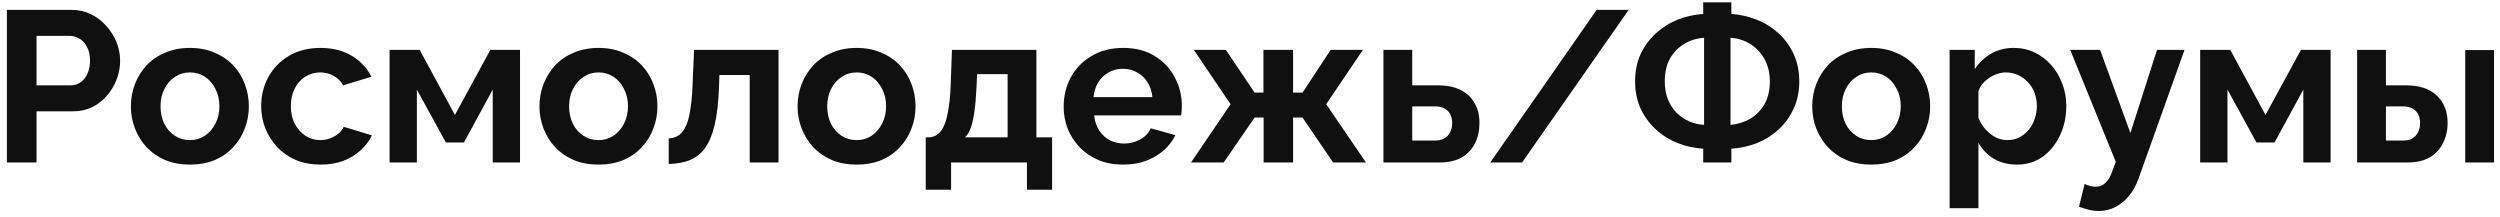 <?xml version="1.0" encoding="UTF-8"?> <svg xmlns="http://www.w3.org/2000/svg" width="277" height="24" viewBox="0 0 277 24" fill="none"> <path d="M0.762 18L0.762 1.095L7.929 1.095C8.706 1.095 9.421 1.254 10.071 1.571C10.722 1.889 11.286 2.317 11.762 2.857C12.254 3.397 12.635 4 12.905 4.666C13.175 5.333 13.309 6.016 13.309 6.714C13.309 7.666 13.087 8.571 12.643 9.428C12.198 10.286 11.587 10.984 10.809 11.524C10.032 12.063 9.111 12.333 8.048 12.333H4.048V18H0.762ZM4.048 9.452H7.857C8.254 9.452 8.611 9.341 8.929 9.119C9.246 8.897 9.5 8.579 9.69 8.166C9.881 7.738 9.976 7.254 9.976 6.714C9.976 6.127 9.865 5.627 9.643 5.214C9.437 4.801 9.159 4.492 8.81 4.286C8.476 4.079 8.111 3.976 7.714 3.976H4.048L4.048 9.452Z" fill="#101010"></path> <path d="M21.049 18.238C20.033 18.238 19.12 18.071 18.311 17.738C17.501 17.389 16.811 16.913 16.239 16.309C15.684 15.706 15.255 15.016 14.954 14.238C14.652 13.46 14.501 12.643 14.501 11.786C14.501 10.912 14.652 10.087 14.954 9.309C15.255 8.532 15.684 7.841 16.239 7.238C16.811 6.635 17.501 6.166 18.311 5.833C19.12 5.484 20.033 5.309 21.049 5.309C22.065 5.309 22.969 5.484 23.763 5.833C24.573 6.166 25.263 6.635 25.834 7.238C26.406 7.841 26.834 8.532 27.12 9.309C27.422 10.087 27.573 10.912 27.573 11.786C27.573 12.643 27.422 13.46 27.12 14.238C26.834 15.016 26.406 15.706 25.834 16.309C25.279 16.913 24.596 17.389 23.787 17.738C22.977 18.071 22.065 18.238 21.049 18.238ZM17.787 11.786C17.787 12.516 17.93 13.166 18.215 13.738C18.501 14.293 18.89 14.73 19.382 15.047C19.874 15.365 20.43 15.524 21.049 15.524C21.652 15.524 22.2 15.365 22.692 15.047C23.184 14.714 23.573 14.27 23.858 13.714C24.16 13.143 24.311 12.492 24.311 11.762C24.311 11.047 24.16 10.405 23.858 9.833C23.573 9.262 23.184 8.817 22.692 8.5C22.2 8.182 21.652 8.024 21.049 8.024C20.43 8.024 19.874 8.19 19.382 8.524C18.89 8.841 18.501 9.286 18.215 9.857C17.93 10.412 17.787 11.055 17.787 11.786Z" fill="#101010"></path> <path d="M35.535 18.238C34.52 18.238 33.607 18.071 32.797 17.738C31.988 17.389 31.297 16.913 30.726 16.309C30.155 15.69 29.71 14.992 29.393 14.214C29.091 13.436 28.94 12.619 28.94 11.762C28.94 10.587 29.202 9.516 29.726 8.547C30.266 7.563 31.028 6.778 32.012 6.19C32.996 5.603 34.163 5.309 35.512 5.309C36.861 5.309 38.02 5.603 38.988 6.19C39.956 6.778 40.678 7.547 41.155 8.5L38.035 9.452C37.766 8.992 37.408 8.643 36.964 8.405C36.52 8.151 36.028 8.024 35.488 8.024C34.885 8.024 34.329 8.182 33.821 8.5C33.329 8.801 32.94 9.238 32.655 9.809C32.369 10.365 32.226 11.016 32.226 11.762C32.226 12.492 32.369 13.143 32.655 13.714C32.956 14.27 33.353 14.714 33.845 15.047C34.337 15.365 34.885 15.524 35.488 15.524C35.869 15.524 36.226 15.46 36.559 15.333C36.908 15.206 37.218 15.032 37.488 14.809C37.758 14.587 37.956 14.333 38.083 14.047L41.202 15C40.916 15.619 40.496 16.174 39.94 16.666C39.401 17.159 38.758 17.547 38.012 17.833C37.282 18.103 36.456 18.238 35.535 18.238Z" fill="#101010"></path> <path d="M43.165 18V5.524H46.499L50.404 12.738L54.332 5.524H57.618V18H54.594V9.928L51.404 15.786H49.404L46.189 9.928V18H43.165Z" fill="#101010"></path> <path d="M66.319 18.238C65.303 18.238 64.391 18.071 63.581 17.738C62.772 17.389 62.081 16.913 61.51 16.309C60.954 15.706 60.526 15.016 60.224 14.238C59.923 13.46 59.772 12.643 59.772 11.786C59.772 10.912 59.923 10.087 60.224 9.309C60.526 8.532 60.954 7.841 61.51 7.238C62.081 6.635 62.772 6.166 63.581 5.833C64.391 5.484 65.303 5.309 66.319 5.309C67.335 5.309 68.24 5.484 69.034 5.833C69.843 6.166 70.534 6.635 71.105 7.238C71.677 7.841 72.105 8.532 72.391 9.309C72.692 10.087 72.843 10.912 72.843 11.786C72.843 12.643 72.692 13.46 72.391 14.238C72.105 15.016 71.677 15.706 71.105 16.309C70.549 16.913 69.867 17.389 69.058 17.738C68.248 18.071 67.335 18.238 66.319 18.238ZM63.057 11.786C63.057 12.516 63.2 13.166 63.486 13.738C63.772 14.293 64.161 14.73 64.653 15.047C65.145 15.365 65.7 15.524 66.319 15.524C66.923 15.524 67.47 15.365 67.962 15.047C68.454 14.714 68.843 14.27 69.129 13.714C69.43 13.143 69.581 12.492 69.581 11.762C69.581 11.047 69.43 10.405 69.129 9.833C68.843 9.262 68.454 8.817 67.962 8.5C67.47 8.182 66.923 8.024 66.319 8.024C65.7 8.024 65.145 8.19 64.653 8.524C64.161 8.841 63.772 9.286 63.486 9.857C63.2 10.412 63.057 11.055 63.057 11.786Z" fill="#101010"></path> <path d="M74.092 18.166V15.333C74.473 15.317 74.814 15.222 75.116 15.047C75.417 14.873 75.679 14.579 75.901 14.166C76.139 13.738 76.322 13.143 76.449 12.381C76.592 11.619 76.687 10.643 76.735 9.452L76.901 5.524L86.259 5.524V18H83.068V8.309H79.711L79.663 9.762C79.6 11.397 79.441 12.754 79.187 13.833C78.933 14.912 78.576 15.77 78.116 16.405C77.671 17.024 77.116 17.468 76.449 17.738C75.782 18.008 74.997 18.151 74.092 18.166Z" fill="#101010"></path> <path d="M94.919 18.238C93.903 18.238 92.99 18.071 92.181 17.738C91.371 17.389 90.681 16.913 90.109 16.309C89.554 15.706 89.125 15.016 88.823 14.238C88.522 13.46 88.371 12.643 88.371 11.786C88.371 10.912 88.522 10.087 88.823 9.309C89.125 8.532 89.554 7.841 90.109 7.238C90.681 6.635 91.371 6.166 92.181 5.833C92.99 5.484 93.903 5.309 94.919 5.309C95.935 5.309 96.839 5.484 97.633 5.833C98.442 6.166 99.133 6.635 99.704 7.238C100.276 7.841 100.704 8.532 100.99 9.309C101.292 10.087 101.443 10.912 101.443 11.786C101.443 12.643 101.292 13.46 100.99 14.238C100.704 15.016 100.276 15.706 99.704 16.309C99.149 16.913 98.466 17.389 97.657 17.738C96.847 18.071 95.935 18.238 94.919 18.238ZM91.657 11.786C91.657 12.516 91.8 13.166 92.085 13.738C92.371 14.293 92.76 14.73 93.252 15.047C93.744 15.365 94.3 15.524 94.919 15.524C95.522 15.524 96.07 15.365 96.562 15.047C97.054 14.714 97.442 14.27 97.728 13.714C98.03 13.143 98.181 12.492 98.181 11.762C98.181 11.047 98.03 10.405 97.728 9.833C97.442 9.262 97.054 8.817 96.562 8.5C96.07 8.182 95.522 8.024 94.919 8.024C94.3 8.024 93.744 8.19 93.252 8.524C92.76 8.841 92.371 9.286 92.085 9.857C91.8 10.412 91.657 11.055 91.657 11.786Z" fill="#101010"></path> <path d="M102.572 21.024V15.214H102.906C103.223 15.214 103.517 15.127 103.786 14.952C104.072 14.778 104.318 14.484 104.525 14.071C104.747 13.643 104.921 13.055 105.048 12.309C105.191 11.563 105.286 10.611 105.334 9.452L105.477 5.524H114.834V15.214H116.572V21.024H113.786V18H105.382V21.024H102.572ZM106.929 15.214H111.644V8.214H108.263L108.191 9.762C108.144 10.809 108.064 11.698 107.953 12.428C107.858 13.143 107.723 13.73 107.548 14.19C107.39 14.635 107.183 14.976 106.929 15.214Z" fill="#101010"></path> <path d="M124.425 18.238C123.425 18.238 122.521 18.071 121.711 17.738C120.902 17.389 120.211 16.921 119.64 16.333C119.068 15.73 118.624 15.047 118.306 14.286C118.005 13.508 117.854 12.69 117.854 11.833C117.854 10.643 118.116 9.555 118.64 8.571C119.179 7.587 119.941 6.801 120.925 6.214C121.925 5.611 123.1 5.309 124.449 5.309C125.814 5.309 126.981 5.611 127.949 6.214C128.917 6.801 129.656 7.587 130.164 8.571C130.687 9.54 130.949 10.587 130.949 11.714C130.949 11.905 130.941 12.103 130.925 12.309C130.91 12.5 130.894 12.659 130.878 12.786H121.235C121.298 13.421 121.481 13.976 121.783 14.452C122.1 14.928 122.497 15.293 122.973 15.547C123.465 15.786 123.989 15.905 124.544 15.905C125.179 15.905 125.775 15.754 126.33 15.452C126.902 15.135 127.29 14.722 127.497 14.214L130.235 14.976C129.933 15.611 129.497 16.174 128.925 16.666C128.37 17.159 127.711 17.547 126.949 17.833C126.187 18.103 125.346 18.238 124.425 18.238ZM121.164 10.762H127.687C127.624 10.127 127.441 9.579 127.14 9.119C126.854 8.643 126.473 8.278 125.997 8.024C125.521 7.754 124.989 7.619 124.402 7.619C123.83 7.619 123.306 7.754 122.83 8.024C122.37 8.278 121.989 8.643 121.687 9.119C121.402 9.579 121.227 10.127 121.164 10.762Z" fill="#101010"></path> <path d="M131.964 18L136.345 11.547L132.274 5.524H135.821L139.012 10.262H139.988V5.524H143.274V10.262H144.321L147.44 5.524H151.012L146.94 11.547L151.345 18H147.702L144.321 13.024L143.274 13.024V18H140.012V13.024H139.012L135.583 18H131.964Z" fill="#101010"></path> <path d="M153.284 18V5.524H156.475V9.452H159.308C160.8 9.452 161.943 9.833 162.737 10.595C163.53 11.357 163.927 12.365 163.927 13.619C163.927 14.46 163.761 15.214 163.427 15.881C163.094 16.547 162.602 17.071 161.951 17.452C161.3 17.817 160.491 18 159.523 18L153.284 18ZM156.475 15.571H159.023C159.451 15.571 159.8 15.484 160.07 15.309C160.356 15.135 160.562 14.905 160.689 14.619C160.832 14.333 160.903 14.008 160.903 13.643C160.903 13.293 160.84 12.984 160.713 12.714C160.586 12.428 160.38 12.206 160.094 12.047C159.824 11.873 159.459 11.786 158.999 11.786H156.475V15.571Z" fill="#101010"></path> <path d="M180.457 1.095L168.648 18H165.124L176.909 1.095L180.457 1.095Z" fill="#101010"></path> <path d="M188.717 18V16.476C187.701 16.413 186.741 16.198 185.836 15.833C184.931 15.468 184.13 14.96 183.431 14.309C182.733 13.659 182.177 12.889 181.765 12C181.368 11.095 181.169 10.103 181.169 9.024C181.169 7.881 181.376 6.865 181.789 5.976C182.217 5.071 182.789 4.301 183.503 3.666C184.217 3.016 185.019 2.516 185.908 2.166C186.812 1.817 187.749 1.611 188.717 1.547V0.262L191.836 0.262V1.547C192.804 1.611 193.741 1.825 194.646 2.19C195.55 2.539 196.352 3.039 197.05 3.69C197.765 4.325 198.328 5.095 198.741 6C199.154 6.889 199.36 7.897 199.36 9.024C199.36 10.135 199.154 11.135 198.741 12.024C198.344 12.912 197.789 13.682 197.074 14.333C196.376 14.984 195.574 15.492 194.669 15.857C193.765 16.206 192.82 16.413 191.836 16.476V18H188.717ZM188.812 13.833V4.19C188.019 4.238 187.289 4.46 186.622 4.857C185.955 5.254 185.423 5.801 185.027 6.5C184.646 7.182 184.455 8.024 184.455 9.024C184.455 9.77 184.574 10.436 184.812 11.024C185.05 11.595 185.368 12.087 185.765 12.5C186.177 12.897 186.646 13.214 187.169 13.452C187.693 13.674 188.241 13.801 188.812 13.833ZM191.741 13.833C192.519 13.77 193.241 13.547 193.908 13.166C194.574 12.77 195.106 12.23 195.503 11.547C195.9 10.849 196.098 10.008 196.098 9.024C196.098 8.278 195.979 7.619 195.741 7.047C195.519 6.476 195.201 5.984 194.789 5.571C194.392 5.159 193.931 4.833 193.408 4.595C192.884 4.357 192.328 4.222 191.741 4.19V13.833Z" fill="#101010"></path> <path d="M207.34 18.238C206.324 18.238 205.411 18.071 204.602 17.738C203.792 17.389 203.102 16.913 202.53 16.309C201.975 15.706 201.546 15.016 201.244 14.238C200.943 13.46 200.792 12.643 200.792 11.786C200.792 10.912 200.943 10.087 201.244 9.309C201.546 8.532 201.975 7.841 202.53 7.238C203.102 6.635 203.792 6.166 204.602 5.833C205.411 5.484 206.324 5.309 207.34 5.309C208.356 5.309 209.26 5.484 210.054 5.833C210.863 6.166 211.554 6.635 212.125 7.238C212.697 7.841 213.125 8.532 213.411 9.309C213.713 10.087 213.863 10.912 213.863 11.786C213.863 12.643 213.713 13.46 213.411 14.238C213.125 15.016 212.697 15.706 212.125 16.309C211.57 16.913 210.887 17.389 210.078 17.738C209.268 18.071 208.356 18.238 207.34 18.238ZM204.078 11.786C204.078 12.516 204.221 13.166 204.506 13.738C204.792 14.293 205.181 14.73 205.673 15.047C206.165 15.365 206.721 15.524 207.34 15.524C207.943 15.524 208.49 15.365 208.983 15.047C209.475 14.714 209.863 14.27 210.149 13.714C210.451 13.143 210.602 12.492 210.602 11.762C210.602 11.047 210.451 10.405 210.149 9.833C209.863 9.262 209.475 8.817 208.983 8.5C208.49 8.182 207.943 8.024 207.34 8.024C206.721 8.024 206.165 8.19 205.673 8.524C205.181 8.841 204.792 9.286 204.506 9.857C204.221 10.412 204.078 11.055 204.078 11.786Z" fill="#101010"></path> <path d="M223.493 18.238C222.525 18.238 221.668 18.024 220.922 17.595C220.192 17.151 219.62 16.555 219.207 15.809V23.071H216.017V5.524H218.803V7.666C219.279 6.936 219.882 6.365 220.612 5.952C221.342 5.524 222.176 5.309 223.112 5.309C223.953 5.309 224.723 5.476 225.422 5.809C226.136 6.143 226.755 6.611 227.279 7.214C227.803 7.801 228.207 8.484 228.493 9.262C228.795 10.024 228.946 10.849 228.946 11.738C228.946 12.944 228.707 14.04 228.231 15.024C227.771 16.008 227.128 16.794 226.303 17.381C225.493 17.952 224.557 18.238 223.493 18.238ZM222.422 15.524C222.914 15.524 223.358 15.421 223.755 15.214C224.152 15.008 224.493 14.73 224.779 14.381C225.08 14.016 225.303 13.611 225.446 13.166C225.604 12.706 225.684 12.23 225.684 11.738C225.684 11.214 225.596 10.73 225.422 10.286C225.263 9.841 225.025 9.452 224.707 9.119C224.39 8.77 224.017 8.5 223.588 8.309C223.176 8.119 222.723 8.024 222.231 8.024C221.93 8.024 221.62 8.079 221.303 8.19C221.001 8.286 220.707 8.428 220.422 8.619C220.136 8.809 219.882 9.032 219.66 9.286C219.453 9.54 219.303 9.817 219.207 10.119V13.047C219.398 13.508 219.652 13.928 219.969 14.309C220.303 14.69 220.684 14.992 221.112 15.214C221.541 15.421 221.977 15.524 222.422 15.524Z" fill="#101010"></path> <path d="M232.546 23.381C232.212 23.381 231.871 23.341 231.522 23.262C231.189 23.182 230.8 23.063 230.355 22.905L230.974 20.381C231.212 20.492 231.435 20.571 231.641 20.619C231.863 20.666 232.062 20.69 232.236 20.69C232.633 20.69 232.982 20.547 233.284 20.262C233.601 19.976 233.855 19.54 234.046 18.952L234.427 17.928L229.379 5.524H232.689L236.046 14.738L238.998 5.524H242.046L236.951 19.785C236.681 20.547 236.324 21.19 235.879 21.714C235.435 22.254 234.927 22.666 234.355 22.952C233.784 23.238 233.181 23.381 232.546 23.381Z" fill="#101010"></path> <path d="M243.779 18V5.524H247.113L251.017 12.738L254.946 5.524H258.232V18H255.208V9.928L252.017 15.786H250.017L246.803 9.928V18H243.779Z" fill="#101010"></path> <path d="M261.171 18V5.524H264.362V9.452H266.552C268.06 9.452 269.211 9.833 270.005 10.595C270.798 11.357 271.195 12.365 271.195 13.619C271.195 14.46 271.021 15.214 270.671 15.881C270.338 16.547 269.846 17.071 269.195 17.452C268.544 17.817 267.735 18 266.767 18H261.171ZM264.362 15.571H266.267C266.711 15.571 267.068 15.484 267.338 15.309C267.608 15.135 267.806 14.905 267.933 14.619C268.076 14.333 268.148 14.008 268.148 13.643C268.148 13.293 268.084 12.984 267.957 12.714C267.83 12.428 267.624 12.206 267.338 12.047C267.068 11.873 266.703 11.786 266.243 11.786H264.362V15.571ZM273.148 18V5.547H276.338V18H273.148Z" fill="#101010"></path> </svg> 
